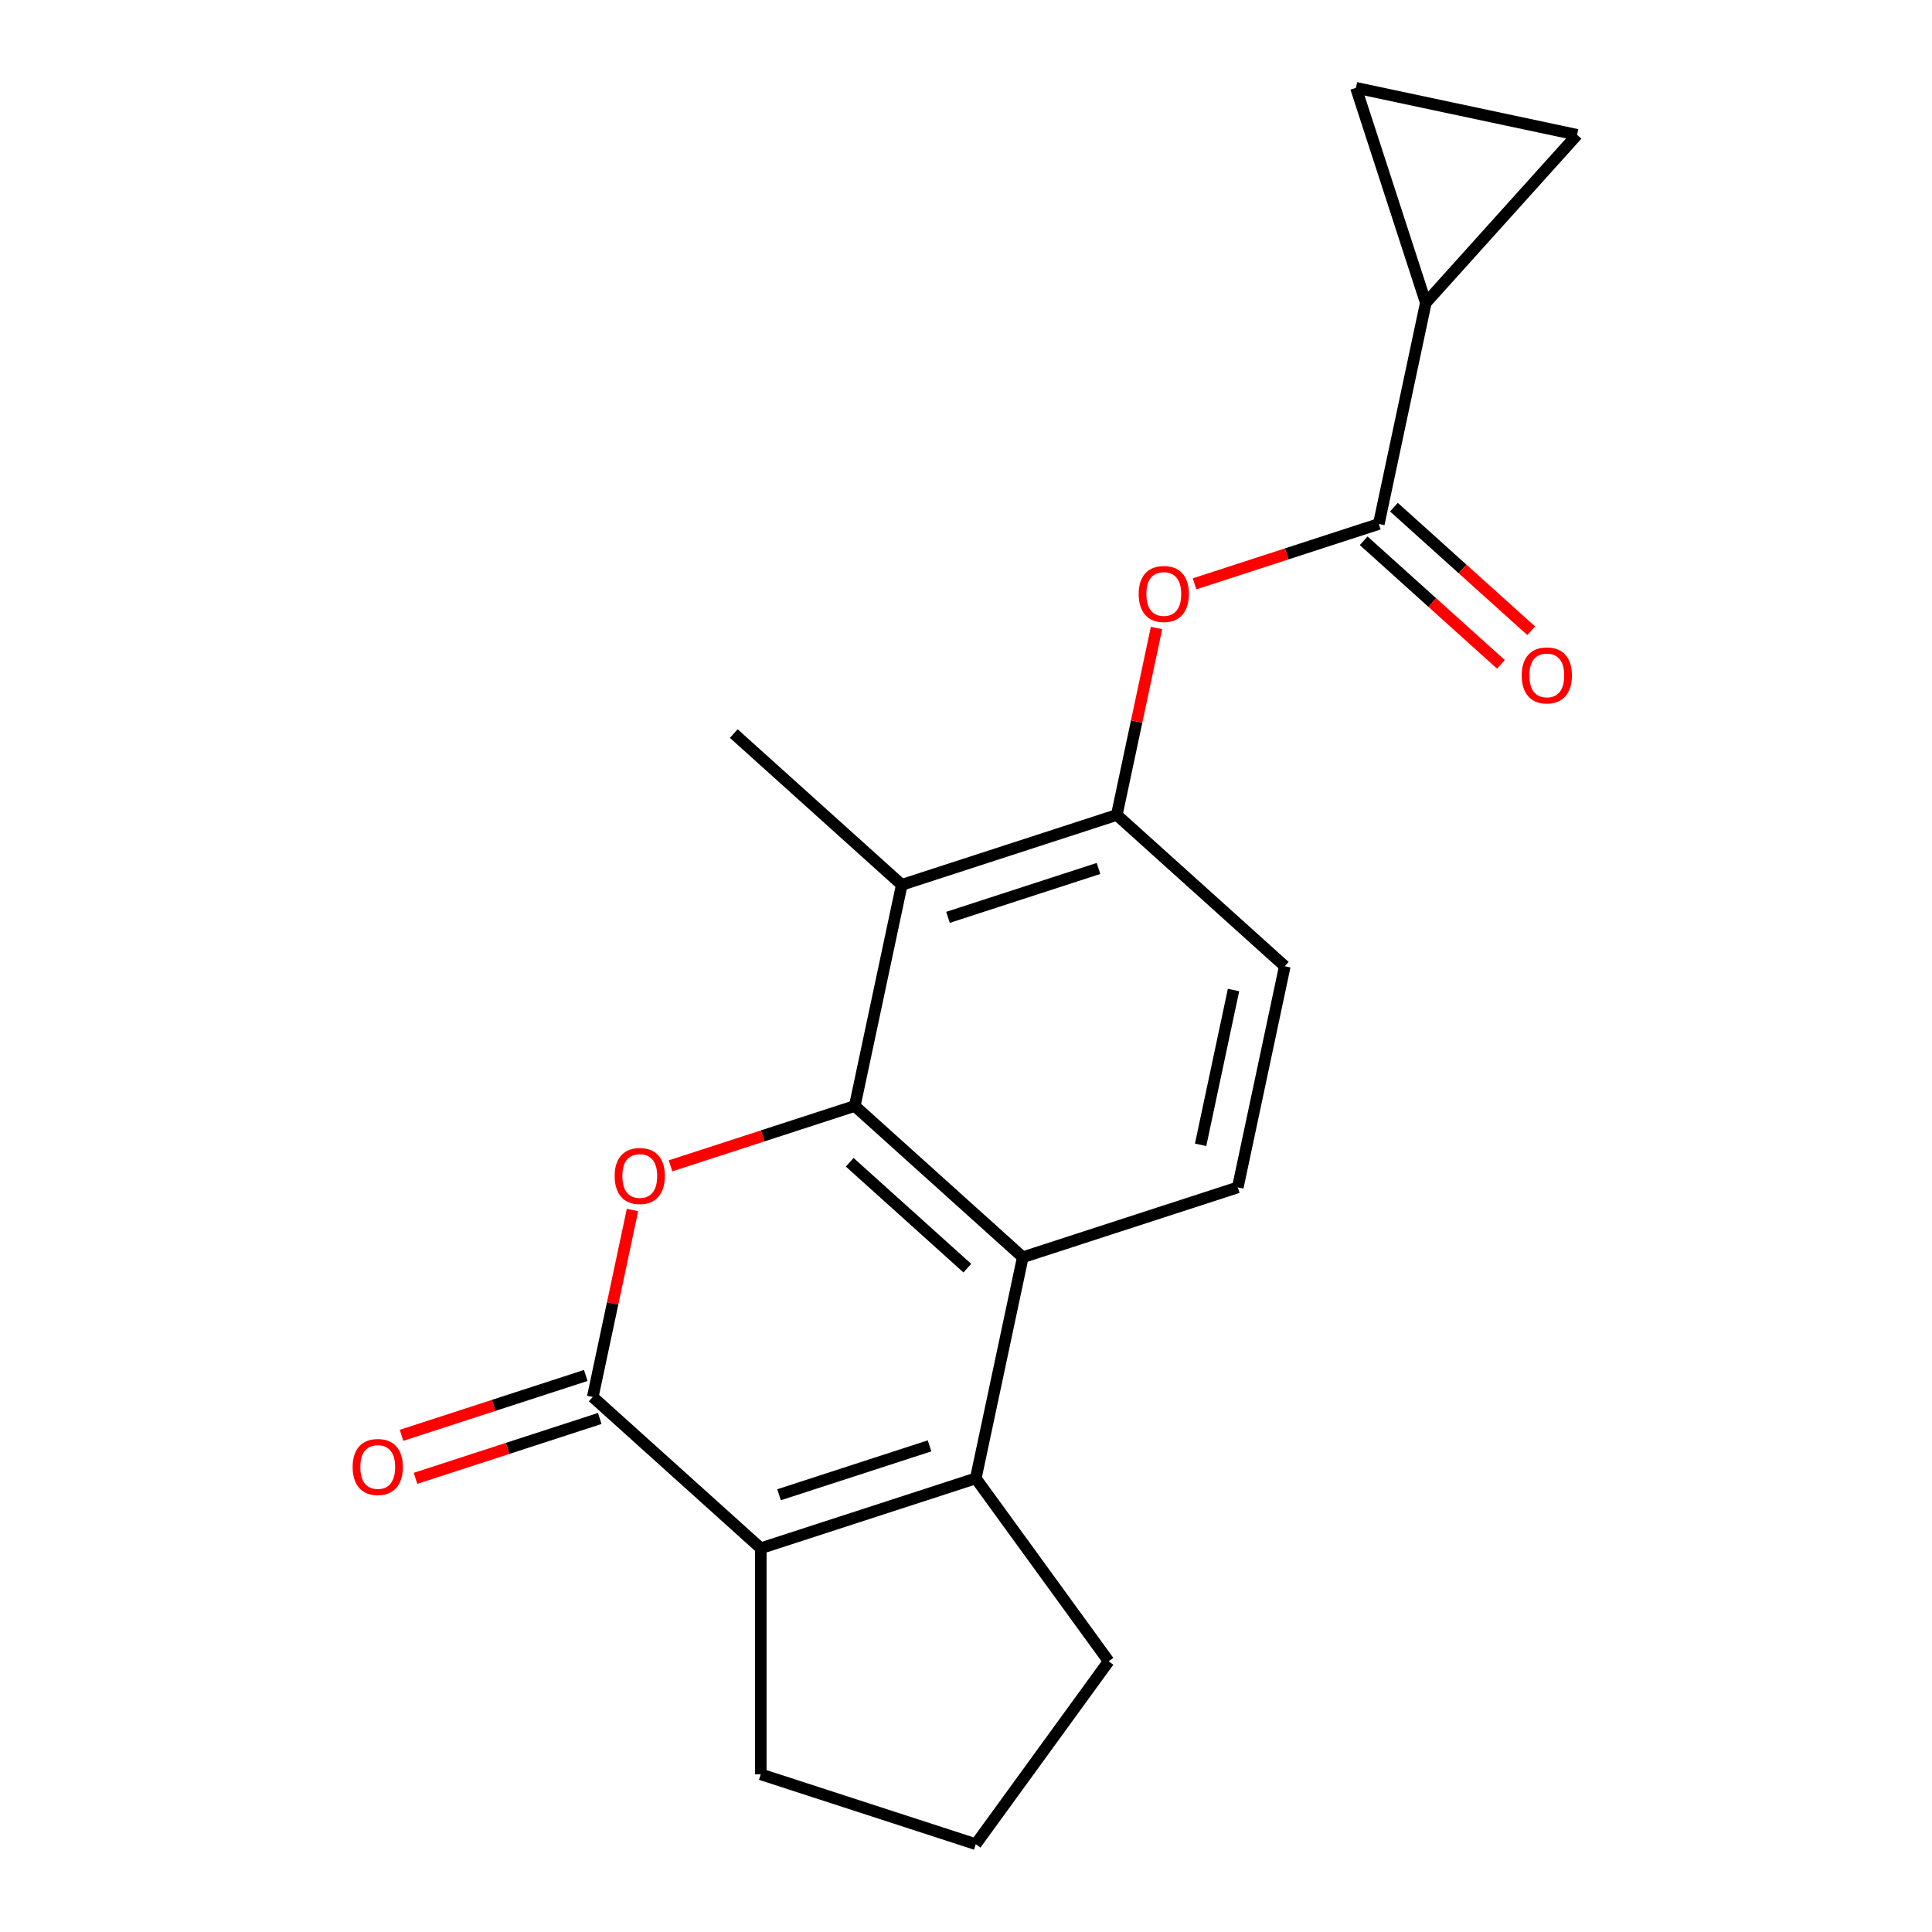 <?xml version='1.0' encoding='iso-8859-1'?>
<svg version='1.1' baseProfile='full'
              xmlns='http://www.w3.org/2000/svg'
                      xmlns:rdkit='http://www.rdkit.org/xml'
                      xmlns:xlink='http://www.w3.org/1999/xlink'
                  xml:space='preserve'
width='1000px' height='1000px' viewBox='0 0 1000 1000'>
<!-- END OF HEADER -->
<rect style='opacity:1.0;fill:#FFFFFF;stroke:none' width='1000' height='1000' x='0' y='0'> </rect>
<path class='bond-0' d='M 442.43,572.447 L 394.747,587.94' style='fill:none;fill-rule:evenodd;stroke:#000000;stroke-width:6px;stroke-linecap:butt;stroke-linejoin:miter;stroke-opacity:1' />
<path class='bond-0' d='M 394.747,587.94 L 347.065,603.433' style='fill:none;fill-rule:evenodd;stroke:#FF0000;stroke-width:6px;stroke-linecap:butt;stroke-linejoin:miter;stroke-opacity:1' />
<path class='bond-3' d='M 442.43,572.447 L 529.391,650.747' style='fill:none;fill-rule:evenodd;stroke:#000000;stroke-width:6px;stroke-linecap:butt;stroke-linejoin:miter;stroke-opacity:1' />
<path class='bond-3' d='M 439.814,601.584 L 500.687,656.394' style='fill:none;fill-rule:evenodd;stroke:#000000;stroke-width:6px;stroke-linecap:butt;stroke-linejoin:miter;stroke-opacity:1' />
<path class='bond-5' d='M 442.43,572.447 L 466.759,457.986' style='fill:none;fill-rule:evenodd;stroke:#000000;stroke-width:6px;stroke-linecap:butt;stroke-linejoin:miter;stroke-opacity:1' />
<path class='bond-1' d='M 327.38,626.293 L 317.095,674.68' style='fill:none;fill-rule:evenodd;stroke:#FF0000;stroke-width:6px;stroke-linecap:butt;stroke-linejoin:miter;stroke-opacity:1' />
<path class='bond-1' d='M 317.095,674.68 L 306.81,723.068' style='fill:none;fill-rule:evenodd;stroke:#000000;stroke-width:6px;stroke-linecap:butt;stroke-linejoin:miter;stroke-opacity:1' />
<path class='bond-13' d='M 303.194,711.939 L 255.512,727.431' style='fill:none;fill-rule:evenodd;stroke:#000000;stroke-width:6px;stroke-linecap:butt;stroke-linejoin:miter;stroke-opacity:1' />
<path class='bond-13' d='M 255.512,727.431 L 207.829,742.924' style='fill:none;fill-rule:evenodd;stroke:#FF0000;stroke-width:6px;stroke-linecap:butt;stroke-linejoin:miter;stroke-opacity:1' />
<path class='bond-13' d='M 310.426,734.197 L 262.744,749.69' style='fill:none;fill-rule:evenodd;stroke:#000000;stroke-width:6px;stroke-linecap:butt;stroke-linejoin:miter;stroke-opacity:1' />
<path class='bond-13' d='M 262.744,749.69 L 215.061,765.182' style='fill:none;fill-rule:evenodd;stroke:#FF0000;stroke-width:6px;stroke-linecap:butt;stroke-linejoin:miter;stroke-opacity:1' />
<path class='bond-21' d='M 306.81,723.068 L 393.771,801.368' style='fill:none;fill-rule:evenodd;stroke:#000000;stroke-width:6px;stroke-linecap:butt;stroke-linejoin:miter;stroke-opacity:1' />
<path class='bond-2' d='M 505.061,765.207 L 529.391,650.747' style='fill:none;fill-rule:evenodd;stroke:#000000;stroke-width:6px;stroke-linecap:butt;stroke-linejoin:miter;stroke-opacity:1' />
<path class='bond-4' d='M 505.061,765.207 L 393.771,801.368' style='fill:none;fill-rule:evenodd;stroke:#000000;stroke-width:6px;stroke-linecap:butt;stroke-linejoin:miter;stroke-opacity:1' />
<path class='bond-4' d='M 481.136,748.373 L 403.233,773.685' style='fill:none;fill-rule:evenodd;stroke:#000000;stroke-width:6px;stroke-linecap:butt;stroke-linejoin:miter;stroke-opacity:1' />
<path class='bond-16' d='M 505.061,765.207 L 573.843,859.876' style='fill:none;fill-rule:evenodd;stroke:#000000;stroke-width:6px;stroke-linecap:butt;stroke-linejoin:miter;stroke-opacity:1' />
<path class='bond-12' d='M 529.391,650.747 L 640.681,614.586' style='fill:none;fill-rule:evenodd;stroke:#000000;stroke-width:6px;stroke-linecap:butt;stroke-linejoin:miter;stroke-opacity:1' />
<path class='bond-17' d='M 393.771,801.368 L 393.771,918.385' style='fill:none;fill-rule:evenodd;stroke:#000000;stroke-width:6px;stroke-linecap:butt;stroke-linejoin:miter;stroke-opacity:1' />
<path class='bond-7' d='M 466.759,457.986 L 578.049,421.826' style='fill:none;fill-rule:evenodd;stroke:#000000;stroke-width:6px;stroke-linecap:butt;stroke-linejoin:miter;stroke-opacity:1' />
<path class='bond-7' d='M 490.685,474.82 L 568.588,449.508' style='fill:none;fill-rule:evenodd;stroke:#000000;stroke-width:6px;stroke-linecap:butt;stroke-linejoin:miter;stroke-opacity:1' />
<path class='bond-18' d='M 466.759,457.986 L 379.798,379.686' style='fill:none;fill-rule:evenodd;stroke:#000000;stroke-width:6px;stroke-linecap:butt;stroke-linejoin:miter;stroke-opacity:1' />
<path class='bond-6' d='M 713.669,271.205 L 665.987,286.698' style='fill:none;fill-rule:evenodd;stroke:#000000;stroke-width:6px;stroke-linecap:butt;stroke-linejoin:miter;stroke-opacity:1' />
<path class='bond-6' d='M 665.987,286.698 L 618.304,302.191' style='fill:none;fill-rule:evenodd;stroke:#FF0000;stroke-width:6px;stroke-linecap:butt;stroke-linejoin:miter;stroke-opacity:1' />
<path class='bond-8' d='M 713.669,271.205 L 737.998,156.745' style='fill:none;fill-rule:evenodd;stroke:#000000;stroke-width:6px;stroke-linecap:butt;stroke-linejoin:miter;stroke-opacity:1' />
<path class='bond-15' d='M 705.839,279.901 L 741.357,311.882' style='fill:none;fill-rule:evenodd;stroke:#000000;stroke-width:6px;stroke-linecap:butt;stroke-linejoin:miter;stroke-opacity:1' />
<path class='bond-15' d='M 741.357,311.882 L 776.874,343.862' style='fill:none;fill-rule:evenodd;stroke:#FF0000;stroke-width:6px;stroke-linecap:butt;stroke-linejoin:miter;stroke-opacity:1' />
<path class='bond-15' d='M 721.499,262.509 L 757.017,294.489' style='fill:none;fill-rule:evenodd;stroke:#000000;stroke-width:6px;stroke-linecap:butt;stroke-linejoin:miter;stroke-opacity:1' />
<path class='bond-15' d='M 757.017,294.489 L 792.534,326.47' style='fill:none;fill-rule:evenodd;stroke:#FF0000;stroke-width:6px;stroke-linecap:butt;stroke-linejoin:miter;stroke-opacity:1' />
<path class='bond-9' d='M 578.049,421.826 L 588.334,373.439' style='fill:none;fill-rule:evenodd;stroke:#000000;stroke-width:6px;stroke-linecap:butt;stroke-linejoin:miter;stroke-opacity:1' />
<path class='bond-9' d='M 588.334,373.439 L 598.62,325.051' style='fill:none;fill-rule:evenodd;stroke:#FF0000;stroke-width:6px;stroke-linecap:butt;stroke-linejoin:miter;stroke-opacity:1' />
<path class='bond-14' d='M 578.049,421.826 L 665.01,500.126' style='fill:none;fill-rule:evenodd;stroke:#000000;stroke-width:6px;stroke-linecap:butt;stroke-linejoin:miter;stroke-opacity:1' />
<path class='bond-10' d='M 737.998,156.745 L 701.838,45.455' style='fill:none;fill-rule:evenodd;stroke:#000000;stroke-width:6px;stroke-linecap:butt;stroke-linejoin:miter;stroke-opacity:1' />
<path class='bond-11' d='M 737.998,156.745 L 816.298,69.784' style='fill:none;fill-rule:evenodd;stroke:#000000;stroke-width:6px;stroke-linecap:butt;stroke-linejoin:miter;stroke-opacity:1' />
<path class='bond-23' d='M 701.838,45.455 L 816.298,69.784' style='fill:none;fill-rule:evenodd;stroke:#000000;stroke-width:6px;stroke-linecap:butt;stroke-linejoin:miter;stroke-opacity:1' />
<path class='bond-20' d='M 640.681,614.586 L 665.01,500.126' style='fill:none;fill-rule:evenodd;stroke:#000000;stroke-width:6px;stroke-linecap:butt;stroke-linejoin:miter;stroke-opacity:1' />
<path class='bond-20' d='M 621.438,592.551 L 638.469,512.429' style='fill:none;fill-rule:evenodd;stroke:#000000;stroke-width:6px;stroke-linecap:butt;stroke-linejoin:miter;stroke-opacity:1' />
<path class='bond-19' d='M 573.843,859.876 L 505.061,954.545' style='fill:none;fill-rule:evenodd;stroke:#000000;stroke-width:6px;stroke-linecap:butt;stroke-linejoin:miter;stroke-opacity:1' />
<path class='bond-22' d='M 393.771,918.385 L 505.061,954.545' style='fill:none;fill-rule:evenodd;stroke:#000000;stroke-width:6px;stroke-linecap:butt;stroke-linejoin:miter;stroke-opacity:1' />
<path  class='atom-1' d='M 318.14 608.687
Q 318.14 601.887, 321.5 598.087
Q 324.86 594.287, 331.14 594.287
Q 337.42 594.287, 340.78 598.087
Q 344.14 601.887, 344.14 608.687
Q 344.14 615.567, 340.74 619.487
Q 337.34 623.367, 331.14 623.367
Q 324.9 623.367, 321.5 619.487
Q 318.14 615.607, 318.14 608.687
M 331.14 620.167
Q 335.46 620.167, 337.78 617.287
Q 340.14 614.367, 340.14 608.687
Q 340.14 603.127, 337.78 600.327
Q 335.46 597.487, 331.14 597.487
Q 326.82 597.487, 324.46 600.287
Q 322.14 603.087, 322.14 608.687
Q 322.14 614.407, 324.46 617.287
Q 326.82 620.167, 331.14 620.167
' fill='#FF0000'/>
<path  class='atom-10' d='M 589.379 307.446
Q 589.379 300.646, 592.739 296.846
Q 596.099 293.046, 602.379 293.046
Q 608.659 293.046, 612.019 296.846
Q 615.379 300.646, 615.379 307.446
Q 615.379 314.326, 611.979 318.246
Q 608.579 322.126, 602.379 322.126
Q 596.139 322.126, 592.739 318.246
Q 589.379 314.366, 589.379 307.446
M 602.379 318.926
Q 606.699 318.926, 609.019 316.046
Q 611.379 313.126, 611.379 307.446
Q 611.379 301.886, 609.019 299.086
Q 606.699 296.246, 602.379 296.246
Q 598.059 296.246, 595.699 299.046
Q 593.379 301.846, 593.379 307.446
Q 593.379 313.166, 595.699 316.046
Q 598.059 318.926, 602.379 318.926
' fill='#FF0000'/>
<path  class='atom-14' d='M 182.52 759.308
Q 182.52 752.508, 185.88 748.708
Q 189.24 744.908, 195.52 744.908
Q 201.8 744.908, 205.16 748.708
Q 208.52 752.508, 208.52 759.308
Q 208.52 766.188, 205.12 770.108
Q 201.72 773.988, 195.52 773.988
Q 189.28 773.988, 185.88 770.108
Q 182.52 766.228, 182.52 759.308
M 195.52 770.788
Q 199.84 770.788, 202.16 767.908
Q 204.52 764.988, 204.52 759.308
Q 204.52 753.748, 202.16 750.948
Q 199.84 748.108, 195.52 748.108
Q 191.2 748.108, 188.84 750.908
Q 186.52 753.708, 186.52 759.308
Q 186.52 765.028, 188.84 767.908
Q 191.2 770.788, 195.52 770.788
' fill='#FF0000'/>
<path  class='atom-16' d='M 787.63 349.585
Q 787.63 342.785, 790.99 338.985
Q 794.35 335.185, 800.63 335.185
Q 806.91 335.185, 810.27 338.985
Q 813.63 342.785, 813.63 349.585
Q 813.63 356.465, 810.23 360.385
Q 806.83 364.265, 800.63 364.265
Q 794.39 364.265, 790.99 360.385
Q 787.63 356.505, 787.63 349.585
M 800.63 361.065
Q 804.95 361.065, 807.27 358.185
Q 809.63 355.265, 809.63 349.585
Q 809.63 344.025, 807.27 341.225
Q 804.95 338.385, 800.63 338.385
Q 796.31 338.385, 793.95 341.185
Q 791.63 343.985, 791.63 349.585
Q 791.63 355.305, 793.95 358.185
Q 796.31 361.065, 800.63 361.065
' fill='#FF0000'/>
</svg>
